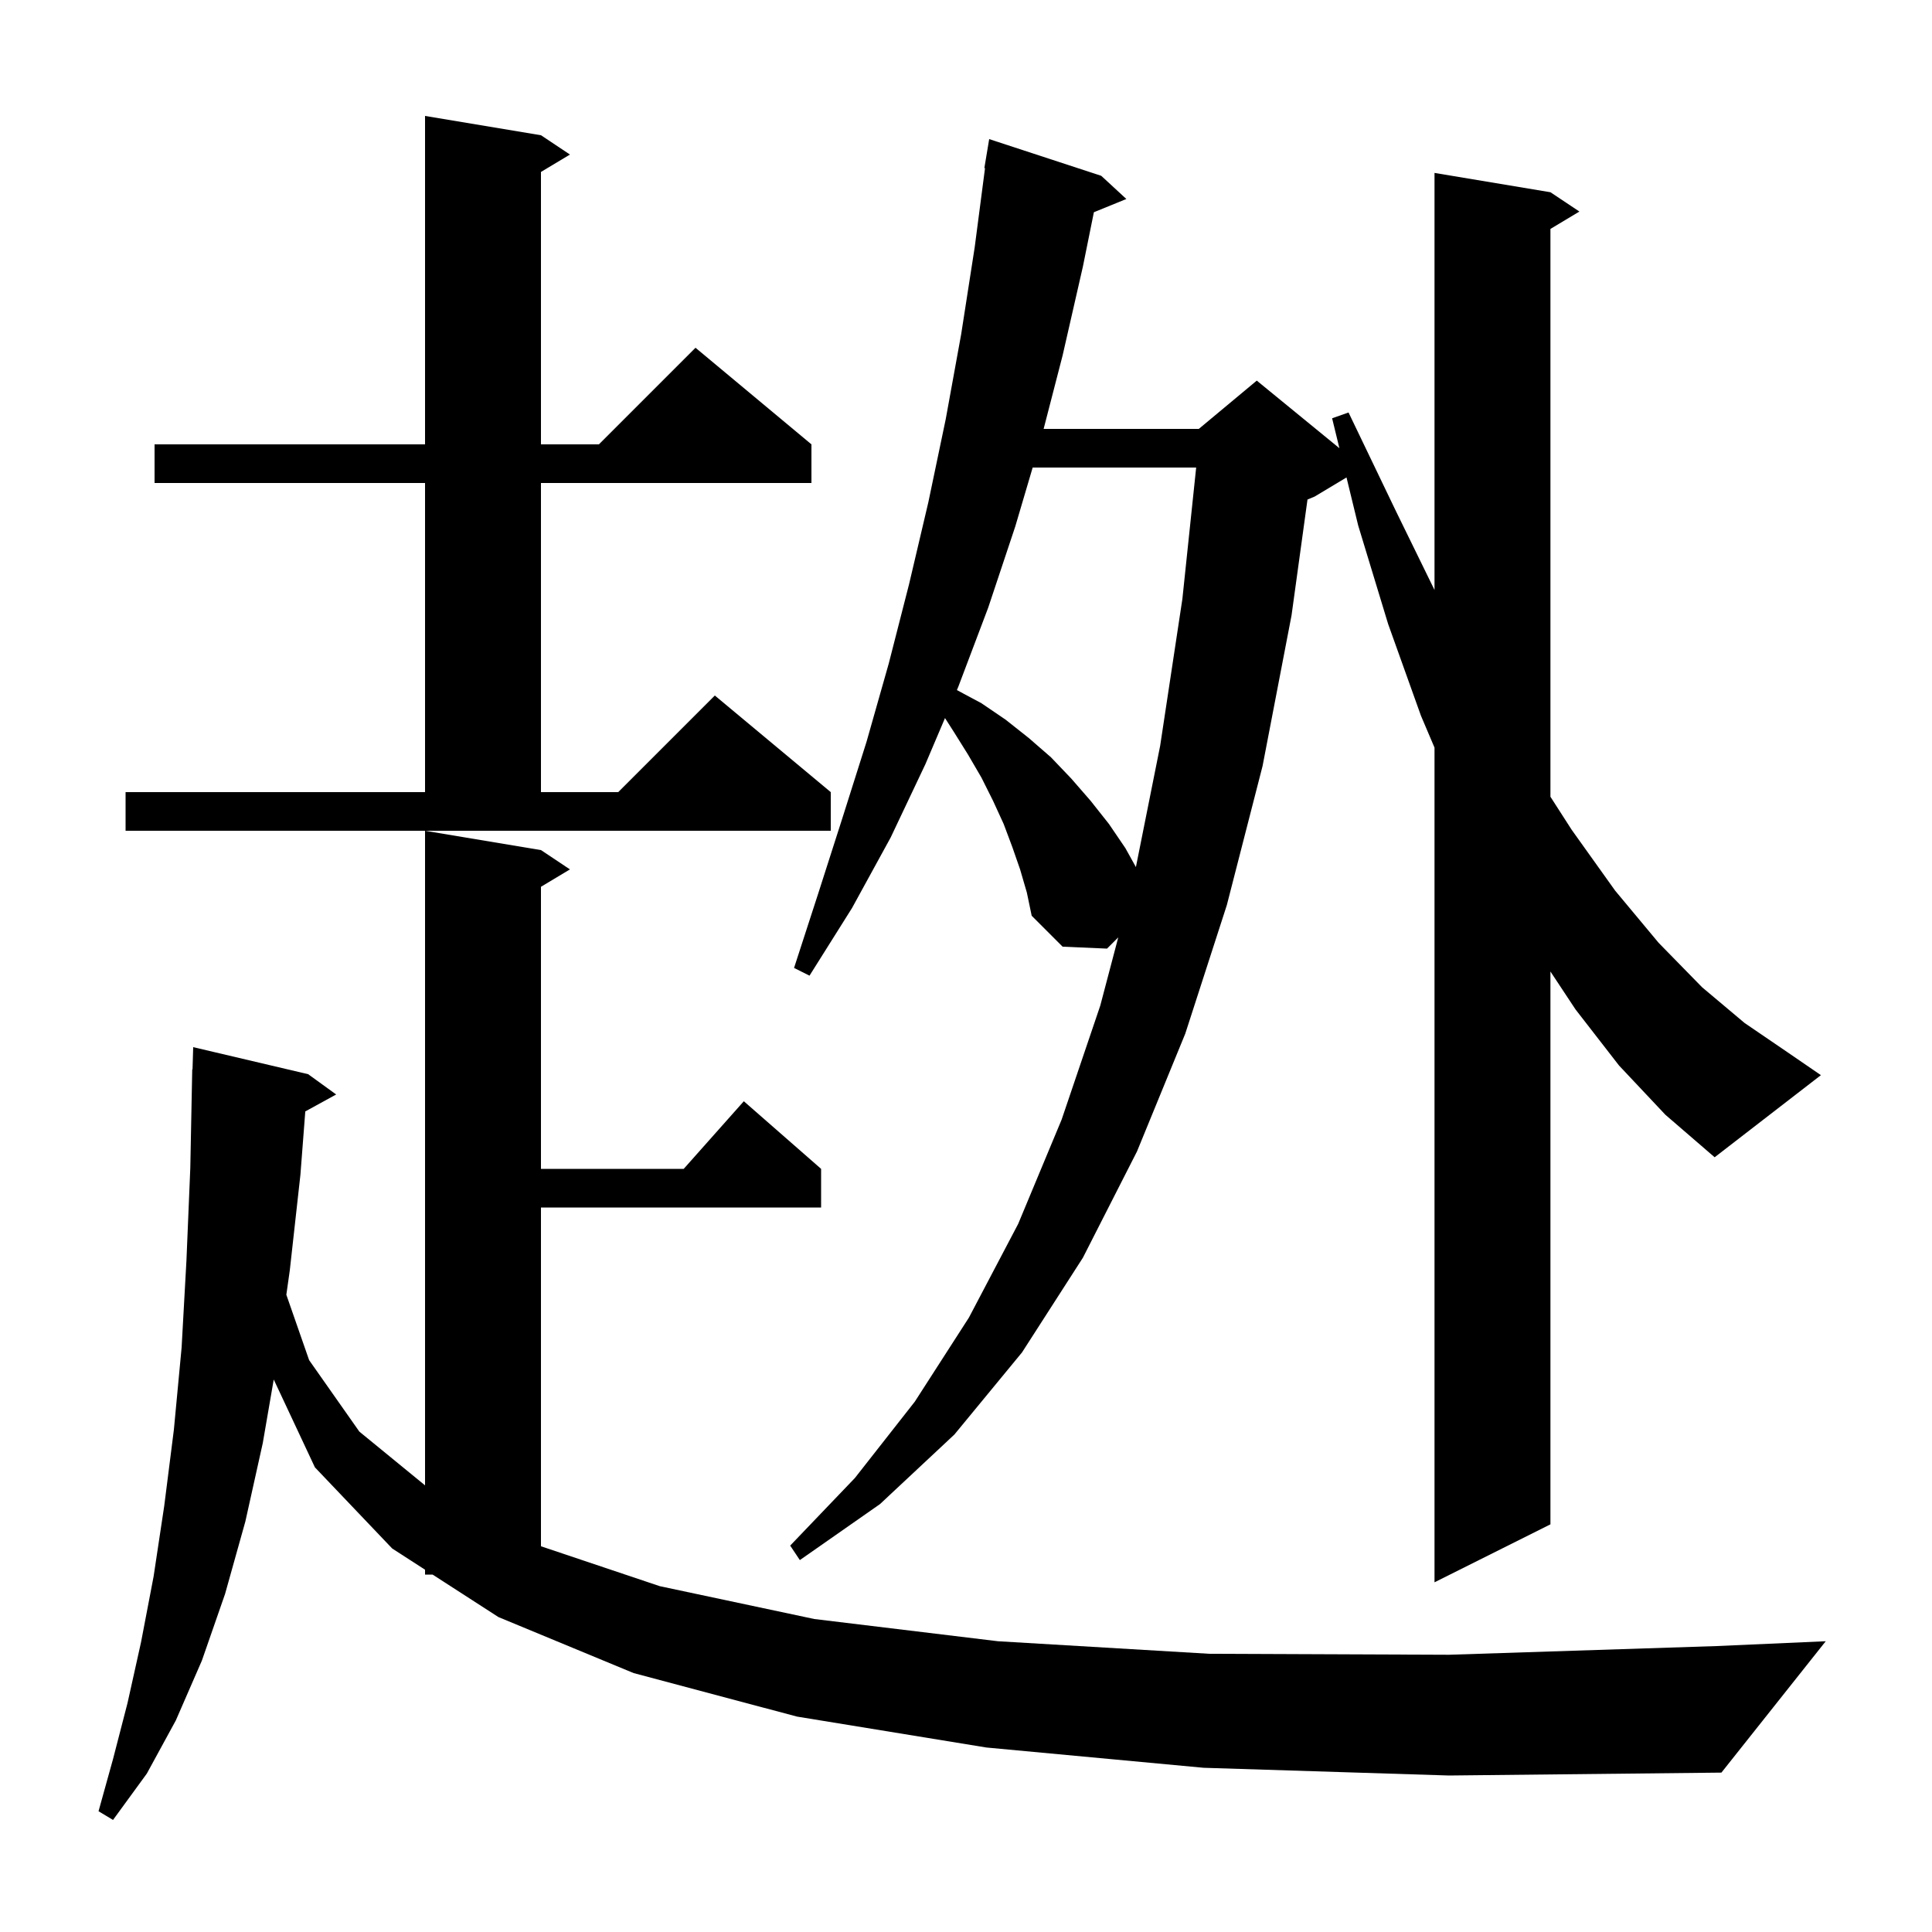 <svg xmlns="http://www.w3.org/2000/svg" xmlns:xlink="http://www.w3.org/1999/xlink" version="1.1" baseProfile="full" viewBox="0 0 200 200" width="200" height="200"><g fill="currentColor"><path d="M 124.6 183.0 L 102.1 180.9 L 82.5 177.7 L 65.6 173.2 L 51.6 167.4 L 44.783 163.0 L 44.0 163.0 L 44.0 162.495 L 40.6 160.3 L 32.6 151.9 L 28.337 142.806 L 27.2 149.4 L 25.4 157.5 L 23.3 165.0 L 20.9 171.9 L 18.2 178.1 L 15.2 183.6 L 11.7 188.4 L 10.2 187.5 L 11.7 182.1 L 13.2 176.3 L 14.6 170.0 L 15.9 163.2 L 17.0 155.9 L 18.0 148.0 L 18.8 139.5 L 19.3 130.5 L 19.7 120.9 L 19.9 110.7 L 19.93 110.701 L 20.0 108.4 L 31.9 111.2 L 34.8 113.3 L 31.603 115.055 L 31.1 121.6 L 30.0 131.5 L 29.642 134.031 L 32.0 140.8 L 37.2 148.2 L 44.0 153.764 L 44.0 86.0 L 56.0 88.0 L 59.0 90.0 L 56.0 91.8 L 56.0 121.0 L 70.778 121.0 L 77.0 114.0 L 85.0 121.0 L 85.0 125.0 L 56.0 125.0 L 56.0 160.069 L 68.3 164.2 L 84.3 167.6 L 103.3 169.9 L 125.2 171.2 L 150.0 171.3 L 177.7 170.4 L 189.0 169.9 L 178.2 183.5 L 150.0 183.8 Z M 167.6 110.3 L 163.1 104.5 L 160.5 100.57 L 160.5 157.8 L 148.5 163.8 L 148.5 77.392 L 147.1 74.1 L 143.7 64.6 L 140.6 54.4 L 139.39 49.426 L 136.1 51.4 L 135.351 51.712 L 133.7 63.7 L 130.7 79.3 L 127.0 93.7 L 122.7 107.0 L 117.7 119.2 L 112.1 130.2 L 105.8 140.0 L 98.8 148.5 L 91.1 155.7 L 82.8 161.5 L 81.8 160.0 L 88.5 153.0 L 94.7 145.1 L 100.3 136.4 L 105.4 126.7 L 109.9 115.9 L 113.9 104.1 L 115.761 97.039 L 114.6 98.2 L 110.0 98.0 L 106.8 94.8 L 106.3 92.4 L 105.6 90.0 L 104.8 87.7 L 103.9 85.3 L 102.8 82.9 L 101.6 80.5 L 100.2 78.1 L 98.7 75.7 L 97.826 74.334 L 95.8 79.1 L 92.2 86.7 L 88.2 94.0 L 83.8 101.0 L 82.2 100.2 L 84.7 92.5 L 87.2 84.7 L 89.7 76.8 L 92.0 68.7 L 94.1 60.5 L 96.1 52.0 L 97.9 43.4 L 99.5 34.6 L 100.9 25.6 L 101.969 17.405 L 101.9 17.4 L 102.4 14.4 L 114.0 18.2 L 116.6 20.6 L 113.238 21.97 L 112.1 27.6 L 110.0 36.8 L 108.036 44.4 L 124.1 44.4 L 130.1 39.4 L 138.654 46.398 L 137.9 43.3 L 139.6 42.7 L 144.5 52.9 L 148.5 61.074 L 148.5 17.9 L 160.5 19.9 L 163.5 21.9 L 160.5 23.7 L 160.5 82.478 L 162.7 85.9 L 167.2 92.2 L 171.7 97.6 L 176.2 102.2 L 180.6 105.9 L 185.0 108.9 L 188.5 111.3 L 177.5 119.8 L 172.4 115.4 Z M 106.902 48.4 L 105.1 54.5 L 102.3 62.9 L 99.2 71.1 L 99.057 71.437 L 101.6 72.8 L 104.1 74.5 L 106.5 76.4 L 108.8 78.4 L 110.9 80.6 L 112.9 82.9 L 114.8 85.3 L 116.5 87.8 L 117.588 89.759 L 120.1 77.2 L 122.4 62.0 L 123.827 48.4 Z M 13.0 82.0 L 44.0 82.0 L 44.0 50.0 L 16.0 50.0 L 16.0 46.0 L 44.0 46.0 L 44.0 12.0 L 56.0 14.0 L 59.0 16.0 L 56.0 17.8 L 56.0 46.0 L 62.0 46.0 L 72.0 36.0 L 84.0 46.0 L 84.0 50.0 L 56.0 50.0 L 56.0 82.0 L 64.0 82.0 L 74.0 72.0 L 86.0 82.0 L 86.0 86.0 L 13.0 86.0 Z "/></g></svg>